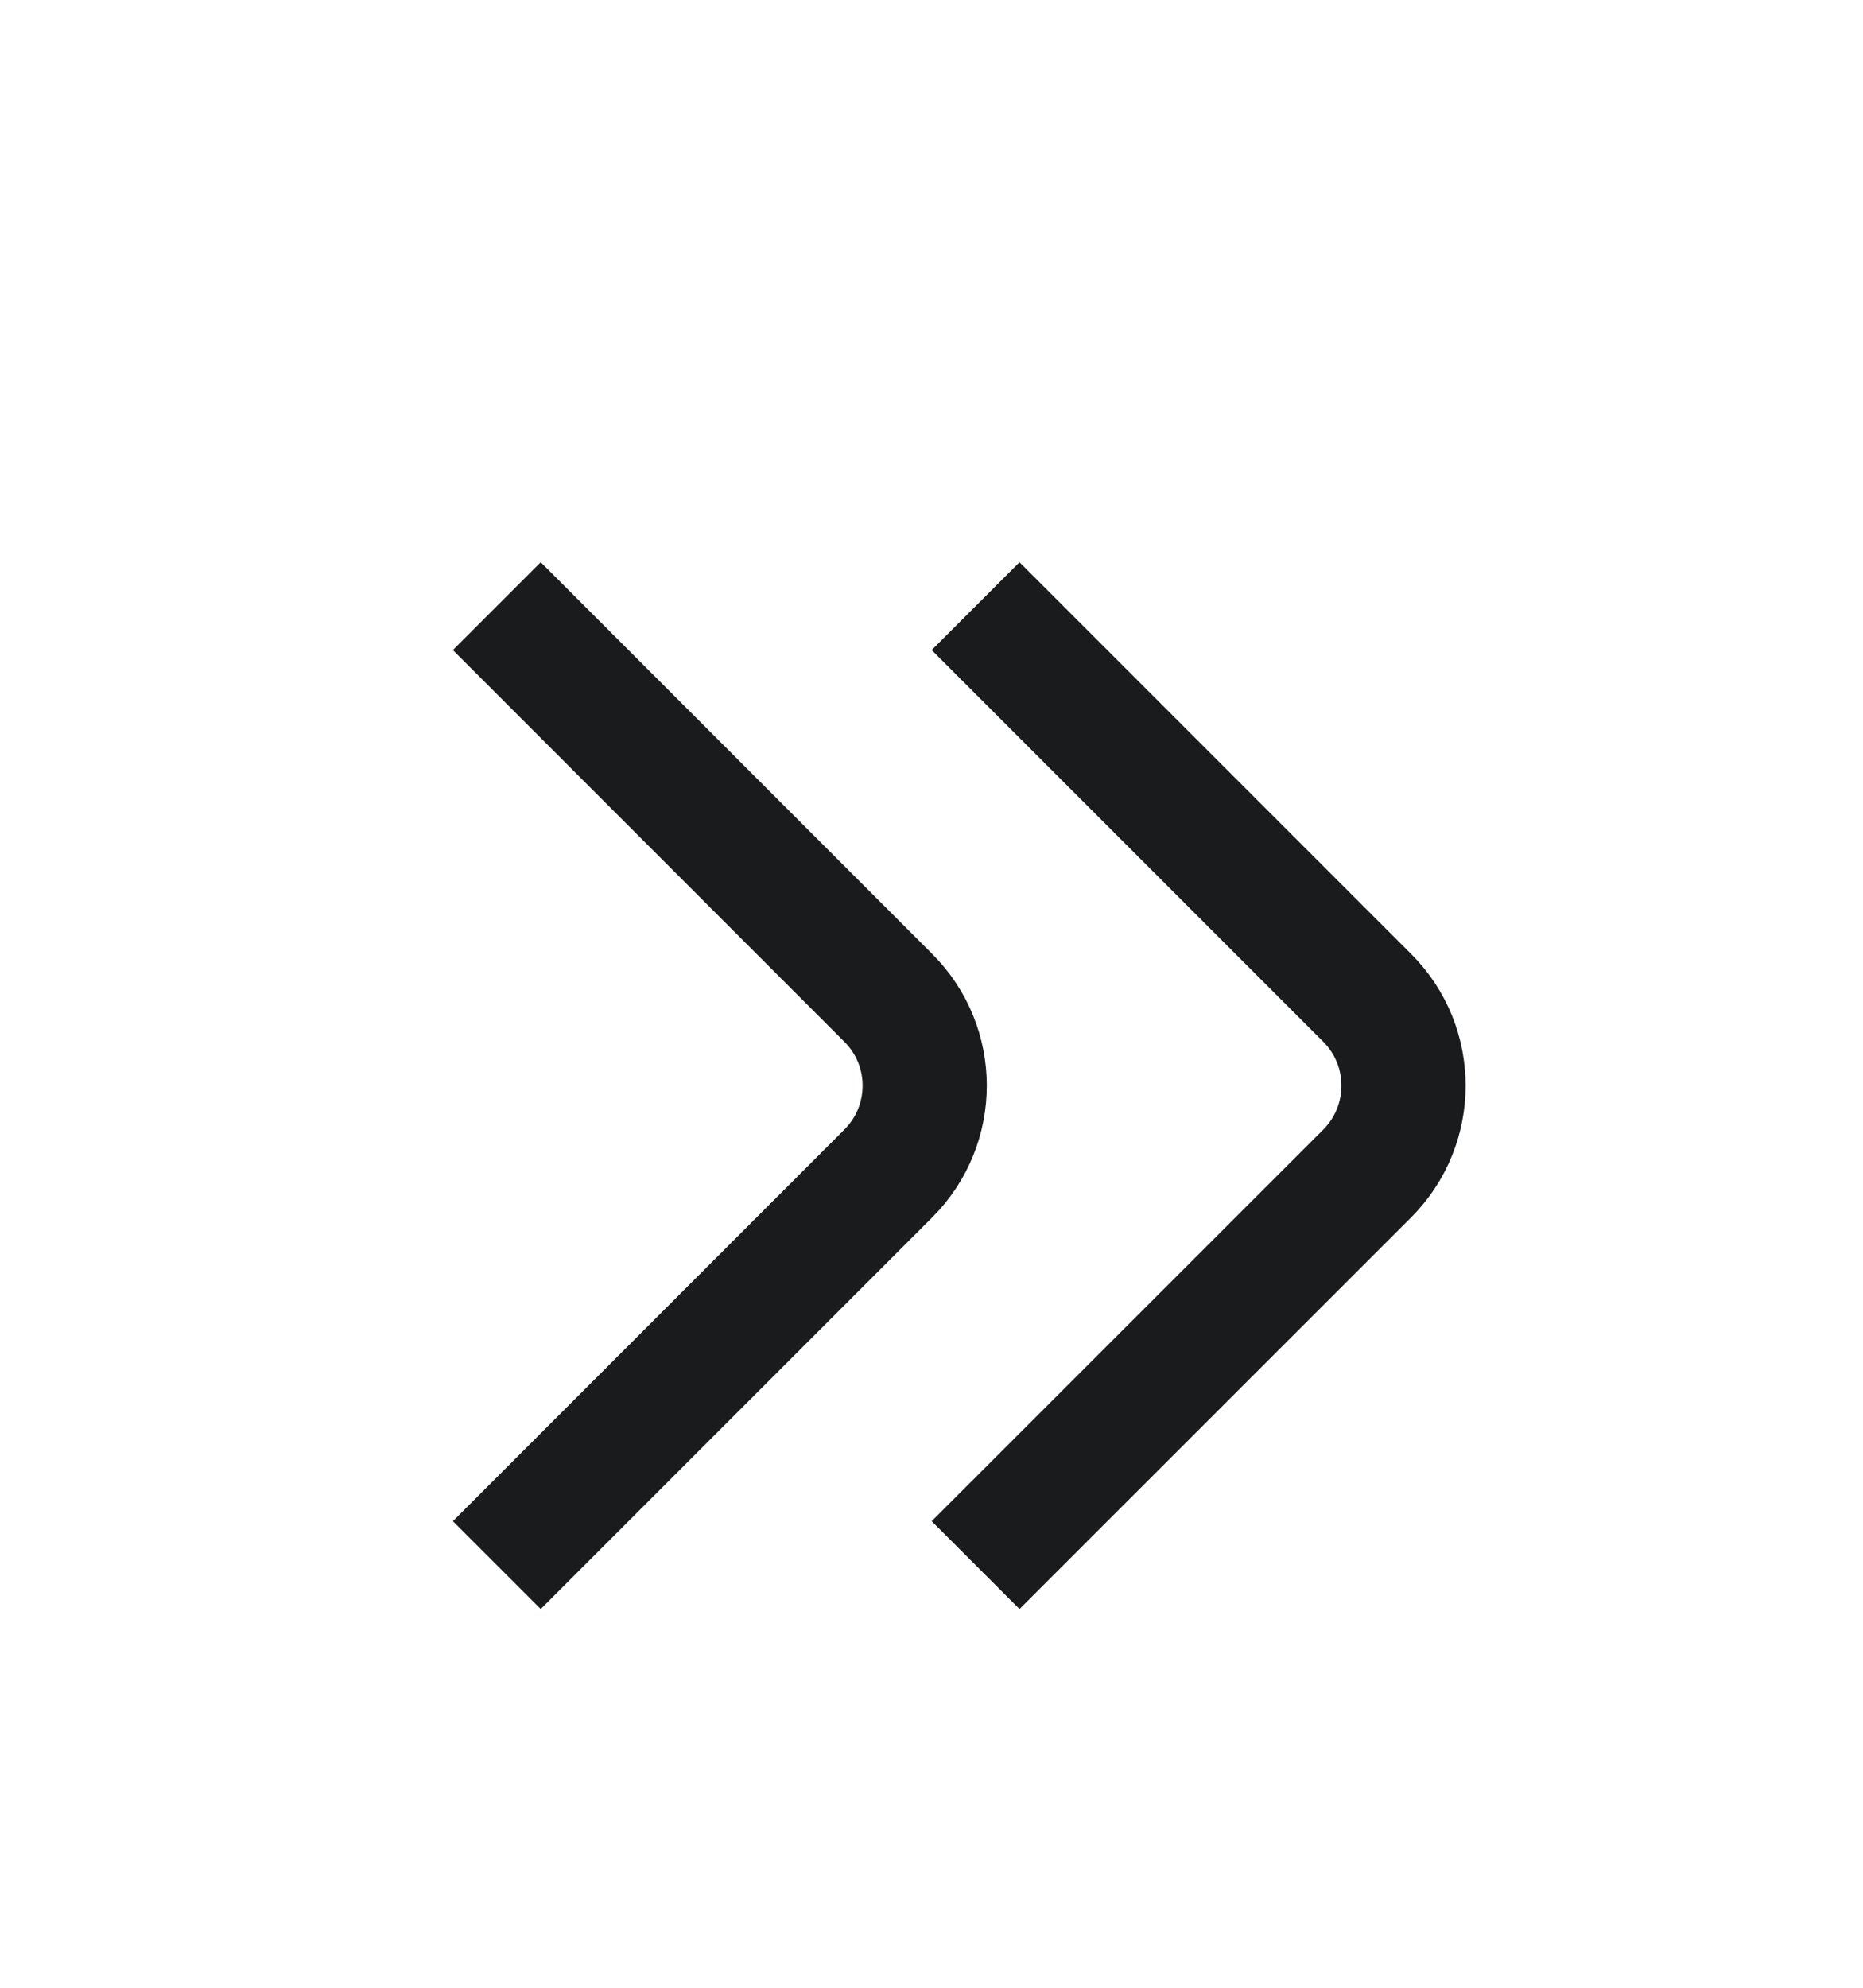 <svg width="15" height="16" viewBox="0 0 15 16" fill="none" xmlns="http://www.w3.org/2000/svg">
<path d="M7.855 4.879L11.008 8.032C11.398 8.422 11.398 9.055 11.008 9.446L7.855 12.598" stroke="#191B1D"/>
<path d="M4 4.879L7.152 8.032C7.543 8.422 7.543 9.055 7.152 9.446L4 12.598" stroke="#191B1D"/>
</svg>
